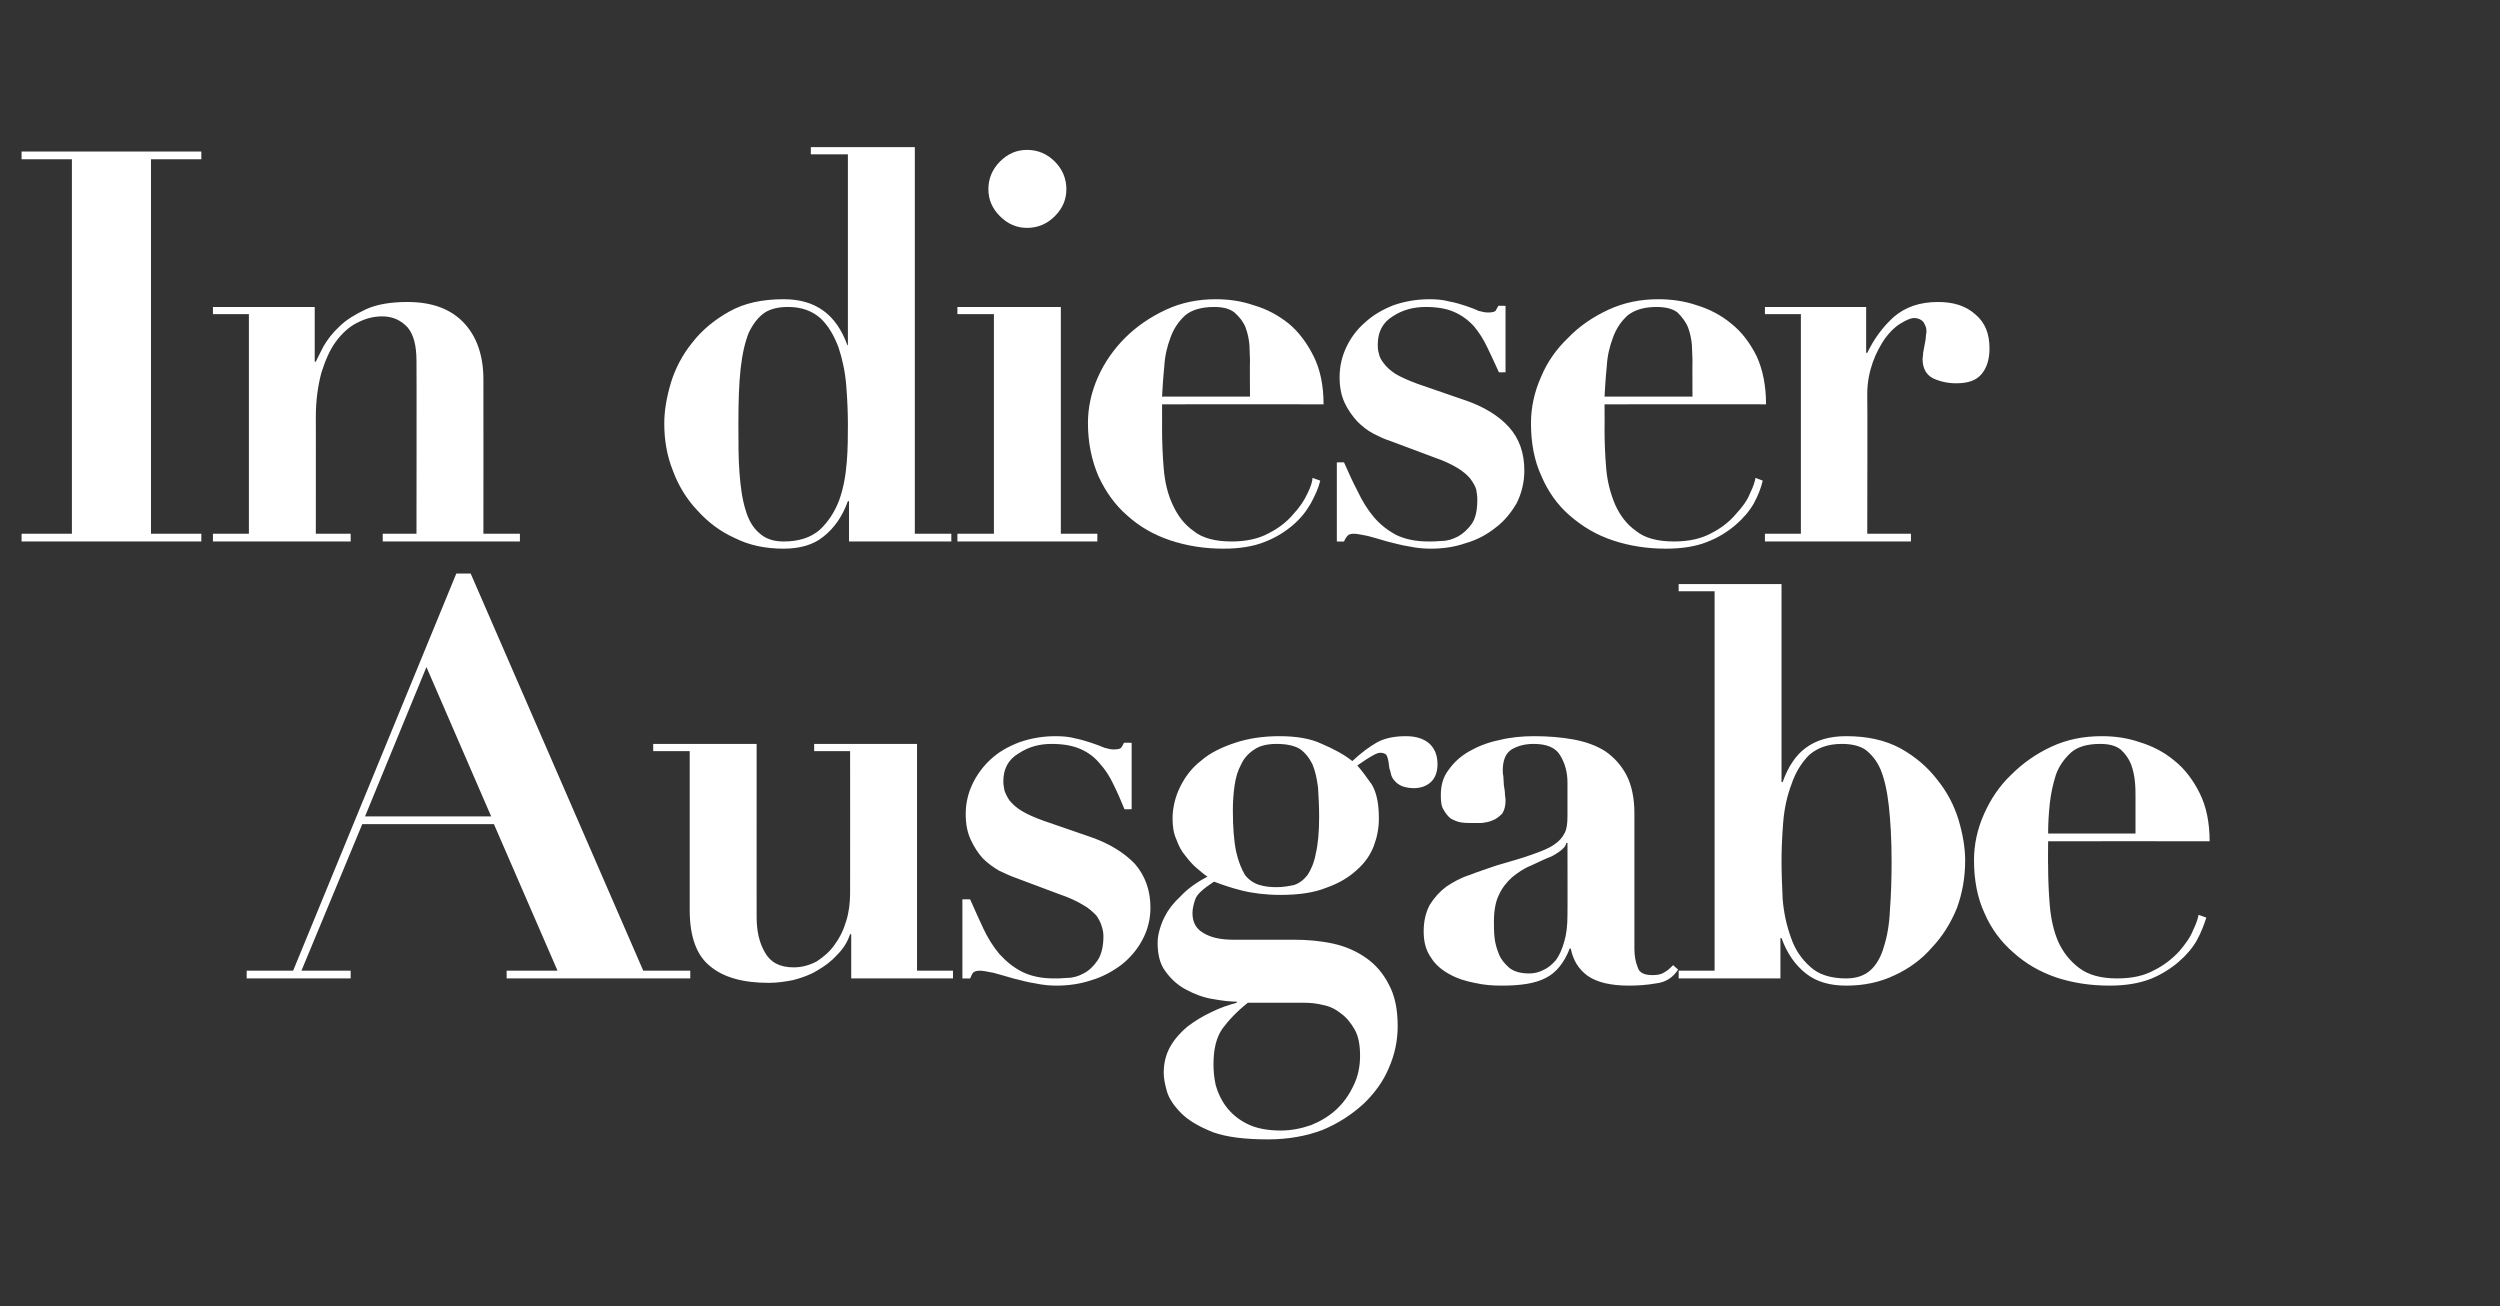 <?xml version="1.0" standalone="no"?><!DOCTYPE svg PUBLIC "-//W3C//DTD SVG 1.1//EN" "http://www.w3.org/Graphics/SVG/1.1/DTD/svg11.dtd"><svg xmlns="http://www.w3.org/2000/svg" version="1.1" width="452px" height="236.2px" viewBox="0 -2 452 236.2" style="top:-2px"><rect x="0" y="-2" width="452" height="236.2" fill="#333333" stroke="none"/>  <desc>In dieser Ausgabe</desc>  <defs/>  <g id="Polygon147828">    <path d="M 77.1 118.6 L 88.8 145.6 L 66 145.6 L 77.1 118.6 Z M 44.6 173.5 L 44.6 174.9 L 63.4 174.9 L 63.4 173.5 L 54.5 173.5 L 65.5 147 L 89.3 147 L 100.8 173.5 L 91.6 173.5 L 91.6 174.9 L 124.8 174.9 L 124.8 173.5 L 116.3 173.5 L 85.1 101.7 L 82.5 101.7 L 53 173.5 L 44.6 173.5 Z M 118.1 132.5 L 118.1 133.8 L 124.7 133.8 C 124.7 133.8 124.71 162.46 124.7 162.5 C 124.7 167.3 125.9 170.7 128.4 172.7 C 130.8 174.7 134.3 175.7 139 175.7 C 140.4 175.7 141.9 175.5 143.4 175.2 C 144.9 174.8 146.4 174.3 147.7 173.5 C 149.1 172.7 150.3 171.8 151.3 170.7 C 152.4 169.6 153.2 168.4 153.7 166.9 C 153.72 166.91 153.9 166.9 153.9 166.9 L 153.9 174.9 L 172.3 174.9 L 172.3 173.5 L 165.8 173.5 L 165.8 132.5 L 147.2 132.5 L 147.2 133.8 L 153.7 133.8 C 153.7 133.8 153.72 159.39 153.7 159.4 C 153.7 161.2 153.5 162.9 153 164.5 C 152.5 166.2 151.8 167.6 150.9 168.8 C 150 170.1 148.9 171 147.7 171.8 C 146.4 172.5 145 172.9 143.5 172.9 C 141 172.9 139.3 172 138.3 170.2 C 137.3 168.5 136.8 166.4 136.8 163.8 C 136.79 163.84 136.8 132.5 136.8 132.5 L 118.1 132.5 Z M 174 160.6 L 174 174.9 C 174 174.9 175.4 174.93 175.4 174.9 C 175.6 174.4 175.8 174 176 173.8 C 176.3 173.6 176.6 173.5 177.2 173.5 C 177.8 173.5 178.6 173.7 179.7 173.9 C 180.7 174.2 181.9 174.5 183.2 174.9 C 184.5 175.2 185.8 175.6 187.2 175.8 C 188.6 176.1 189.9 176.2 191 176.2 C 193.2 176.2 195.3 175.9 197.4 175.2 C 199.4 174.6 201.2 173.6 202.8 172.4 C 204.3 171.2 205.6 169.7 206.5 168 C 207.5 166.2 208 164.2 208 162.1 C 208 158.9 207 156.3 205.2 154.2 C 203.3 152.2 200.6 150.5 197.1 149.3 C 197.1 149.3 188.7 146.4 188.7 146.4 C 187 145.8 185.7 145.2 184.7 144.6 C 183.7 144 183 143.3 182.5 142.7 C 182.1 142.1 181.8 141.5 181.6 140.9 C 181.5 140.3 181.4 139.8 181.4 139.3 C 181.4 137 182.3 135.3 184.2 134.2 C 186 133 188 132.5 190.1 132.5 C 192.2 132.5 193.9 132.8 195.3 133.4 C 196.7 134 197.9 134.9 198.8 136 C 199.8 137.1 200.6 138.3 201.3 139.8 C 202 141.2 202.7 142.8 203.3 144.3 C 203.31 144.34 204.6 144.3 204.6 144.3 L 204.6 132.3 C 204.6 132.3 203.22 132.26 203.2 132.3 C 203.1 132.6 202.9 132.9 202.7 133.2 C 202.5 133.4 202.1 133.5 201.3 133.5 C 200.9 133.5 200.4 133.4 199.7 133.2 C 199 132.9 198.2 132.6 197.3 132.3 C 196.4 132 195.4 131.7 194.4 131.5 C 193.3 131.2 192.1 131.1 190.8 131.1 C 188.5 131.1 186.3 131.5 184.3 132.2 C 182.2 133 180.5 134 179.1 135.3 C 177.7 136.6 176.6 138.1 175.8 139.8 C 175 141.5 174.6 143.3 174.6 145.2 C 174.6 147 174.9 148.5 175.5 149.8 C 176.1 151.1 176.8 152.2 177.7 153.2 C 178.6 154.1 179.6 154.8 180.6 155.4 C 181.7 155.9 182.7 156.4 183.6 156.7 C 183.6 156.7 191.6 159.7 191.6 159.7 C 193.4 160.3 194.8 161 195.8 161.6 C 196.9 162.2 197.6 162.9 198.2 163.5 C 198.7 164.2 199 164.8 199.2 165.5 C 199.4 166.1 199.5 166.7 199.5 167.3 C 199.5 169.2 199.1 170.7 198.4 171.7 C 197.7 172.7 196.9 173.5 195.9 174 C 195 174.5 194 174.8 193 174.8 C 192 174.9 191.2 174.9 190.6 174.9 C 188.3 174.9 186.4 174.5 184.8 173.7 C 183.2 172.9 181.9 171.8 180.7 170.5 C 179.6 169.2 178.6 167.6 177.8 165.9 C 177 164.2 176.2 162.4 175.4 160.6 C 175.4 160.58 174 160.6 174 160.6 Z M 219.4 190.4 C 219.4 187.7 219.9 185.6 221 184 C 222.1 182.5 223.6 180.9 225.6 179.3 C 225.6 179.3 235.9 179.3 235.9 179.3 C 236.9 179.3 238 179.4 239.2 179.7 C 240.3 179.9 241.4 180.4 242.4 181.2 C 243.4 181.9 244.2 182.9 244.9 184.1 C 245.6 185.3 245.9 186.9 245.9 188.9 C 245.9 190.9 245.5 192.7 244.7 194.3 C 243.9 196 242.9 197.4 241.6 198.6 C 240.3 199.8 238.8 200.7 237.1 201.4 C 235.4 202 233.5 202.4 231.6 202.4 C 229.1 202.4 227.1 202 225.5 201.2 C 223.9 200.4 222.7 199.4 221.7 198.1 C 220.8 196.9 220.2 195.6 219.8 194.2 C 219.5 192.8 219.4 191.6 219.4 190.4 Z M 230.8 158.4 C 229.7 158.4 228.7 158.3 227.7 158 C 226.7 157.7 225.8 157.1 225.1 156.2 C 224.5 155.2 223.9 153.8 223.5 152 C 223.1 150.1 222.9 147.6 222.9 144.5 C 222.9 143 223 141.5 223.2 140.1 C 223.4 138.6 223.8 137.3 224.4 136.2 C 224.9 135.1 225.7 134.2 226.8 133.5 C 227.8 132.8 229.2 132.5 230.8 132.5 C 232.6 132.5 234 132.8 235 133.4 C 236 134.1 236.7 135 237.3 136.2 C 237.8 137.4 238.1 138.8 238.3 140.4 C 238.4 142 238.5 143.8 238.5 145.7 C 238.5 148.4 238.3 150.6 237.9 152.3 C 237.6 154 237 155.3 236.4 156.2 C 235.7 157.1 234.9 157.7 234 158 C 233.1 158.2 232 158.4 230.8 158.4 Z M 233.8 167.9 C 233.8 167.9 222.9 167.9 222.9 167.9 C 220.7 167.9 218.9 167.5 217.6 166.7 C 216.2 165.9 215.6 164.7 215.6 163.1 C 215.6 162.3 215.8 161.5 216.1 160.6 C 216.4 159.7 217.5 158.7 219.5 157.4 C 220.8 157.9 222.5 158.5 224.5 159 C 226.5 159.5 228.9 159.8 231.5 159.8 C 234.8 159.8 237.6 159.4 239.8 158.5 C 242.1 157.7 243.9 156.6 245.3 155.3 C 246.8 154 247.8 152.5 248.4 150.9 C 249 149.3 249.3 147.7 249.3 146 C 249.3 143.3 248.9 141.3 248 139.8 C 247 138.4 246.2 137.3 245.4 136.4 C 246.7 135.5 247.6 134.9 248.2 134.6 C 248.7 134.3 249.2 134.1 249.5 134.1 C 250.3 134.1 250.7 134.4 250.8 134.8 C 251 135.3 251.1 136 251.2 136.9 C 251.3 137.2 251.4 137.5 251.5 138 C 251.6 138.4 251.8 138.8 252.1 139.1 C 252.4 139.5 252.8 139.8 253.4 140.1 C 253.9 140.3 254.7 140.5 255.6 140.5 C 256.9 140.5 258 140.1 258.8 139.3 C 259.5 138.6 259.9 137.5 259.9 136.2 C 259.9 134.7 259.5 133.5 258.5 132.5 C 257.5 131.6 256.1 131.1 254.2 131.1 C 252 131.1 250.3 131.5 249 132.2 C 247.6 133 246.1 134.1 244.5 135.6 C 243 134.4 241.1 133.4 239 132.5 C 236.9 131.5 234.3 131.1 231.3 131.1 C 228.4 131.1 225.7 131.5 223.3 132.3 C 220.9 133.1 218.8 134.1 217.2 135.5 C 215.5 136.8 214.3 138.4 213.4 140.2 C 212.5 142 212 144 212 146 C 212 147.5 212.2 148.7 212.7 149.8 C 213.1 150.9 213.6 151.9 214.3 152.7 C 214.9 153.5 215.6 154.3 216.3 154.9 C 217 155.5 217.7 156.1 218.3 156.5 C 216.2 157.6 214.6 158.8 213.4 160.1 C 212.1 161.3 211.2 162.5 210.6 163.7 C 210 164.8 209.7 165.9 209.5 166.7 C 209.3 167.6 209.3 168.2 209.3 168.5 C 209.3 170.5 209.7 172.3 210.7 173.6 C 211.7 175 212.9 176.1 214.4 176.9 C 215.9 177.7 217.4 178.3 219.1 178.6 C 220.8 178.9 222.3 179.1 223.6 179.1 C 223.6 179.1 223.6 179.3 223.6 179.3 C 222.1 179.7 220.6 180.2 219 181 C 217.5 181.7 216 182.6 214.7 183.6 C 213.5 184.6 212.4 185.8 211.6 187.2 C 210.8 188.6 210.4 190.2 210.4 192 C 210.4 192.9 210.6 194 211 195.4 C 211.4 196.7 212.3 198 213.6 199.3 C 214.9 200.6 216.8 201.7 219.3 202.7 C 221.8 203.6 225.1 204 229.3 204 C 232.9 204 236.2 203.4 239.1 202.3 C 242 201.1 244.4 199.5 246.5 197.6 C 248.5 195.7 250.1 193.5 251.1 191.1 C 252.2 188.6 252.7 186.1 252.7 183.5 C 252.7 180.5 252.2 178 251.1 176 C 250.1 174 248.7 172.4 247 171.2 C 245.3 170 243.3 169.1 241 168.6 C 238.7 168.1 236.3 167.9 233.8 167.9 Z M 283.4 150.4 C 283.4 150.4 283.43 163.45 283.4 163.4 C 283.4 165.4 283.2 167 282.8 168.3 C 282.4 169.7 281.9 170.8 281.3 171.6 C 280.6 172.4 279.9 173 279 173.4 C 278.2 173.8 277.4 174 276.5 174 C 275 174 273.8 173.7 272.9 173 C 272.1 172.3 271.4 171.5 271 170.5 C 270.6 169.5 270.3 168.5 270.2 167.4 C 270.1 166.4 270.1 165.4 270.1 164.6 C 270.1 162.7 270.4 161 271 159.8 C 271.6 158.5 272.4 157.5 273.4 156.6 C 274.4 155.8 275.5 155 276.8 154.5 C 278.1 153.9 279.3 153.3 280.6 152.8 C 281.5 152.3 282.1 151.9 282.5 151.5 C 282.9 151.2 283.1 150.8 283.2 150.4 C 283.24 150.38 283.4 150.4 283.4 150.4 Z M 303.4 173.3 C 303.4 173.3 302.5 172.5 302.5 172.5 C 302 173 301.5 173.5 300.9 173.8 C 300.3 174.2 299.6 174.3 298.8 174.3 C 297.3 174.3 296.4 173.9 296.1 172.9 C 295.7 171.9 295.5 170.8 295.5 169.6 C 295.5 169.6 295.5 145 295.5 145 C 295.5 142.3 295 140 294.1 138.2 C 293.1 136.3 291.8 134.9 290.2 133.8 C 288.6 132.8 286.7 132.1 284.5 131.7 C 282.3 131.3 279.9 131.1 277.4 131.1 C 275.2 131.1 273.1 131.3 271.1 131.8 C 269.1 132.2 267.3 132.9 265.7 133.8 C 264.1 134.7 262.9 135.8 261.9 137.2 C 260.9 138.5 260.5 140 260.5 141.8 C 260.5 142.9 260.6 143.8 261 144.4 C 261.4 145.1 261.8 145.6 262.3 146 C 262.9 146.3 263.5 146.6 264.2 146.7 C 264.9 146.8 265.5 146.8 266.2 146.8 C 266.7 146.8 267.2 146.8 267.9 146.8 C 268.6 146.7 269.3 146.6 269.9 146.3 C 270.5 146.1 271.1 145.6 271.6 145.1 C 272 144.5 272.2 143.7 272.2 142.8 C 272.2 142.6 272.2 142.2 272.1 141.7 C 272.1 141.1 272 140.6 271.9 140 C 271.9 139.4 271.8 138.8 271.8 138.3 C 271.7 137.9 271.7 137.5 271.7 137.3 C 271.7 135.5 272.2 134.2 273.3 133.5 C 274.5 132.8 275.8 132.5 277.3 132.5 C 279.7 132.5 281.3 133.2 282.1 134.6 C 283 136.1 283.4 137.7 283.4 139.5 C 283.4 139.5 283.4 145.5 283.4 145.5 C 283.4 146.8 283.3 147.8 282.9 148.6 C 282.5 149.4 281.9 150.1 281 150.7 C 280 151.4 278.7 151.9 277 152.5 C 275.4 153.1 273.2 153.7 270.5 154.5 C 268.8 155.1 267.2 155.6 265.7 156.2 C 264.1 156.7 262.7 157.5 261.5 158.3 C 260.3 159.2 259.3 160.3 258.5 161.6 C 257.8 162.9 257.4 164.5 257.4 166.4 C 257.4 168.3 257.8 169.8 258.7 171.1 C 259.5 172.4 260.7 173.4 262 174.1 C 263.4 174.9 265 175.4 266.6 175.7 C 268.3 176.1 269.9 176.2 271.5 176.2 C 275 176.2 277.6 175.8 279.5 174.8 C 281.3 173.9 282.8 172.1 283.8 169.5 C 283.8 169.5 284 169.5 284 169.5 C 284.4 171.6 285.4 173.2 287 174.4 C 288.7 175.6 291.2 176.2 294.5 176.2 C 296 176.2 297.7 176.1 299.4 175.8 C 301.2 175.6 302.5 174.7 303.4 173.3 Z M 322.1 153.7 C 322.1 151.6 322.2 149.2 322.4 146.7 C 322.6 144.2 323.1 141.9 323.9 139.8 C 324.6 137.7 325.7 135.9 327.1 134.5 C 328.6 133.2 330.5 132.5 333 132.5 C 334.7 132.5 336.1 132.8 337.2 133.5 C 338.3 134.3 339.3 135.5 340 137.1 C 340.7 138.8 341.2 141 341.5 143.7 C 341.8 146.4 342 149.8 342 153.7 C 342 157 341.9 159.9 341.7 162.5 C 341.6 165.1 341.2 167.3 340.6 169.2 C 340.1 171 339.2 172.5 338.2 173.4 C 337.1 174.4 335.6 174.9 333.8 174.9 C 331 174.9 328.8 174.2 327.3 172.8 C 325.7 171.4 324.5 169.6 323.8 167.5 C 323 165.3 322.5 163 322.3 160.5 C 322.2 158.1 322.1 155.8 322.1 153.7 Z M 310 104.9 L 310 173.5 L 303.5 173.5 L 303.5 174.9 L 321.9 174.9 L 321.9 167.6 C 321.9 167.6 322.07 167.6 322.1 167.6 C 323.1 170.4 324.6 172.5 326.5 174 C 328.4 175.5 330.8 176.2 333.8 176.2 C 337 176.2 339.9 175.6 342.6 174.3 C 345.2 173.1 347.5 171.4 349.3 169.3 C 351.2 167.3 352.7 164.9 353.8 162.2 C 354.8 159.5 355.3 156.6 355.3 153.6 C 355.3 151.3 354.9 148.9 354.1 146.2 C 353.3 143.6 352 141.1 350.2 138.9 C 348.5 136.7 346.3 134.8 343.6 133.3 C 340.8 131.8 337.6 131.1 333.8 131.1 C 330.8 131.1 328.4 131.8 326.5 133.2 C 324.7 134.5 323.3 136.6 322.3 139.4 C 322.27 139.39 322.1 139.4 322.1 139.4 L 322.1 103.6 L 303.5 103.6 L 303.5 104.9 L 310 104.9 Z M 386.1 148.7 C 386.1 148.7 370.26 148.7 370.3 148.7 C 370.3 147 370.4 145.2 370.6 143.3 C 370.8 141.4 371.2 139.7 371.7 138.1 C 372.3 136.4 373.3 135.1 374.5 134 C 375.7 133 377.4 132.5 379.7 132.5 C 381.3 132.5 382.5 132.8 383.4 133.5 C 384.3 134.3 384.9 135.2 385.3 136.2 C 385.7 137.3 385.9 138.3 386 139.4 C 386.1 140.4 386.1 141.3 386.1 142.1 C 386.1 142.06 386.1 148.7 386.1 148.7 Z M 370.3 150.1 C 370.3 150.1 399.47 150.08 399.5 150.1 C 399.5 146.7 398.9 143.8 397.7 141.4 C 396.5 139 395 137 393.1 135.5 C 391.3 134 389.2 132.9 386.9 132.2 C 384.6 131.4 382.3 131.1 380 131.1 C 376.7 131.1 373.7 131.7 370.9 133 C 368.1 134.3 365.7 136 363.6 138.1 C 361.5 140.1 359.9 142.5 358.7 145.2 C 357.5 147.9 356.9 150.7 356.9 153.5 C 356.9 157.1 357.5 160.3 358.8 163.1 C 360 165.9 361.8 168.3 364 170.2 C 366.2 172.2 368.8 173.7 371.7 174.7 C 374.7 175.7 377.9 176.2 381.4 176.2 C 384.3 176.2 386.7 175.8 388.8 175 C 390.8 174.2 392.5 173.1 393.9 171.9 C 395.3 170.7 396.4 169.4 397.2 168 C 398 166.5 398.5 165.2 398.9 163.9 C 398.9 163.9 397.5 163.4 397.5 163.4 C 397.4 164 397.1 165 396.5 166.2 C 396 167.5 395.1 168.7 394 170 C 392.8 171.3 391.3 172.5 389.5 173.4 C 387.7 174.4 385.5 174.9 382.8 174.9 C 379.9 174.9 377.6 174.3 375.9 173 C 374.3 171.8 373 170.2 372.1 168.2 C 371.3 166.3 370.8 164.1 370.6 161.7 C 370.4 159.3 370.3 156.9 370.3 154.5 C 370.26 154.54 370.3 150.1 370.3 150.1 Z " stroke="none" fill="#fff"/>  </g>  <g id="Polygon147827">    <path d="M 3.9 25.4 L 3.9 26.8 L 13 26.8 L 13 94.5 L 3.9 94.5 L 3.9 95.9 L 36.4 95.9 L 36.4 94.5 L 27.3 94.5 L 27.3 26.8 L 36.4 26.8 L 36.4 25.4 L 3.9 25.4 Z M 38.5 94.5 L 38.5 95.9 L 63.4 95.9 L 63.4 94.5 L 57.1 94.5 C 57.1 94.5 57.12 73.36 57.1 73.4 C 57.1 70.3 57.5 67.7 58.1 65.4 C 58.8 63.2 59.6 61.3 60.7 59.8 C 61.8 58.3 63.1 57.1 64.5 56.4 C 66 55.6 67.5 55.2 69.1 55.2 C 71 55.2 72.5 55.9 73.7 57.2 C 74.8 58.5 75.3 60.5 75.3 63.3 C 75.34 63.26 75.3 94.5 75.3 94.5 L 69.2 94.5 L 69.2 95.9 L 94 95.9 L 94 94.5 L 87.4 94.5 C 87.4 94.5 87.42 66.63 87.4 66.6 C 87.4 62.3 86.2 58.8 83.8 56.3 C 81.4 53.8 78 52.6 73.7 52.6 C 70.7 52.6 68.2 53 66.2 53.9 C 64.3 54.8 62.6 55.8 61.4 57 C 60.1 58.2 59.2 59.4 58.5 60.6 C 57.8 61.9 57.4 62.8 57.1 63.4 C 57.12 63.36 56.9 63.4 56.9 63.4 L 56.9 53.5 L 38.5 53.5 L 38.5 54.8 L 45 54.8 L 45 94.5 L 38.5 94.5 Z M 153.3 74.7 C 153.3 76.8 153.3 79.1 153.1 81.5 C 152.9 84 152.5 86.3 151.7 88.5 C 150.9 90.6 149.7 92.4 148.2 93.8 C 146.6 95.2 144.4 95.9 141.7 95.9 C 139.8 95.9 138.4 95.4 137.3 94.4 C 136.2 93.5 135.3 92 134.8 90.2 C 134.2 88.3 133.9 86.1 133.7 83.5 C 133.5 80.9 133.5 78 133.5 74.7 C 133.5 70.8 133.6 67.4 133.9 64.7 C 134.2 62 134.7 59.8 135.4 58.1 C 136.2 56.5 137.1 55.3 138.3 54.5 C 139.4 53.8 140.8 53.5 142.5 53.5 C 144.9 53.5 146.8 54.2 148.3 55.5 C 149.8 56.9 150.8 58.7 151.6 60.8 C 152.3 62.9 152.8 65.2 153 67.7 C 153.2 70.2 153.3 72.6 153.3 74.7 Z M 165.4 94.5 L 165.4 24.6 L 146.6 24.6 L 146.6 25.9 L 153.3 25.9 L 153.3 60.4 C 153.3 60.4 153.15 60.39 153.2 60.4 C 152.2 57.6 150.7 55.5 148.9 54.2 C 147 52.8 144.6 52.1 141.7 52.1 C 137.8 52.1 134.6 52.8 131.9 54.3 C 129.2 55.8 126.9 57.7 125.2 59.9 C 123.4 62.1 122.1 64.6 121.3 67.2 C 120.5 69.9 120.1 72.3 120.1 74.6 C 120.1 77.6 120.6 80.5 121.7 83.2 C 122.7 85.9 124.2 88.3 126.1 90.3 C 128 92.4 130.2 94.1 132.9 95.3 C 135.5 96.6 138.4 97.2 141.7 97.2 C 144.6 97.2 147.1 96.5 148.9 95 C 150.8 93.5 152.3 91.4 153.3 88.6 C 153.35 88.6 153.5 88.6 153.5 88.6 L 153.5 95.9 L 172 95.9 L 172 94.5 L 165.4 94.5 Z M 178.7 32.2 C 178.7 34.1 179.4 35.7 180.8 37.1 C 182.2 38.5 183.8 39.2 185.7 39.2 C 187.6 39.2 189.3 38.5 190.7 37.1 C 192.1 35.7 192.8 34.1 192.8 32.2 C 192.8 30.3 192.1 28.6 190.7 27.2 C 189.3 25.8 187.6 25.1 185.7 25.1 C 183.8 25.1 182.2 25.8 180.8 27.2 C 179.4 28.6 178.7 30.3 178.7 32.2 Z M 173.1 53.5 L 173.1 54.8 L 179.7 54.8 L 179.7 94.5 L 173.1 94.5 L 173.1 95.9 L 198.4 95.9 L 198.4 94.5 L 191.8 94.5 L 191.8 53.5 L 173.1 53.5 Z M 226 69.7 C 226 69.7 210.11 69.7 210.1 69.7 C 210.2 68 210.3 66.2 210.5 64.3 C 210.6 62.4 211 60.7 211.6 59.1 C 212.2 57.4 213.1 56.1 214.3 55 C 215.5 54 217.3 53.5 219.5 53.5 C 221.1 53.5 222.3 53.8 223.2 54.5 C 224.1 55.3 224.8 56.2 225.2 57.2 C 225.6 58.3 225.8 59.3 225.9 60.4 C 225.9 61.4 226 62.3 226 63.1 C 225.95 63.06 226 69.7 226 69.7 Z M 210.1 71.1 C 210.1 71.1 239.32 71.08 239.3 71.1 C 239.3 67.7 238.7 64.8 237.5 62.4 C 236.3 60 234.8 58 233 56.5 C 231.1 55 229.1 53.9 226.7 53.2 C 224.4 52.4 222.1 52.1 219.8 52.1 C 216.6 52.1 213.6 52.7 210.8 54 C 208 55.3 205.5 57 203.4 59.1 C 201.4 61.1 199.7 63.5 198.5 66.2 C 197.3 68.9 196.7 71.7 196.7 74.5 C 196.7 78.1 197.4 81.3 198.6 84.1 C 199.9 86.9 201.6 89.3 203.8 91.2 C 206 93.2 208.6 94.7 211.6 95.7 C 214.6 96.7 217.8 97.2 221.2 97.2 C 224.1 97.2 226.6 96.8 228.6 96 C 230.7 95.2 232.4 94.1 233.8 92.9 C 235.2 91.7 236.2 90.4 237 89 C 237.8 87.5 238.4 86.2 238.7 84.9 C 238.7 84.9 237.3 84.4 237.3 84.4 C 237.3 85 237 86 236.4 87.2 C 235.8 88.5 235 89.7 233.8 91 C 232.7 92.3 231.2 93.5 229.4 94.4 C 227.6 95.4 225.3 95.9 222.7 95.9 C 219.7 95.9 217.4 95.3 215.8 94 C 214.1 92.8 212.9 91.2 212 89.2 C 211.1 87.3 210.6 85.1 210.4 82.7 C 210.2 80.3 210.1 77.9 210.1 75.5 C 210.11 75.54 210.1 71.1 210.1 71.1 Z M 241.7 81.6 L 241.7 95.9 C 241.7 95.9 243.04 95.93 243 95.9 C 243.2 95.4 243.5 95 243.7 94.8 C 243.9 94.6 244.3 94.5 244.8 94.5 C 245.4 94.5 246.2 94.7 247.3 94.9 C 248.4 95.2 249.5 95.5 250.8 95.9 C 252.1 96.2 253.4 96.6 254.8 96.8 C 256.2 97.1 257.5 97.2 258.7 97.2 C 260.9 97.2 263 96.9 265 96.2 C 267.1 95.6 268.9 94.6 270.4 93.4 C 272 92.2 273.2 90.7 274.2 89 C 275.1 87.2 275.6 85.2 275.6 83.1 C 275.6 79.9 274.7 77.3 272.8 75.2 C 271 73.2 268.3 71.5 264.7 70.3 C 264.7 70.3 256.3 67.4 256.3 67.4 C 254.7 66.8 253.3 66.2 252.3 65.6 C 251.4 65 250.6 64.3 250.2 63.7 C 249.7 63.1 249.4 62.5 249.3 61.9 C 249.1 61.3 249.1 60.8 249.1 60.3 C 249.1 58 250 56.3 251.8 55.2 C 253.6 54 255.6 53.5 257.8 53.5 C 259.8 53.5 261.6 53.8 262.9 54.4 C 264.3 55 265.5 55.9 266.5 57 C 267.4 58.1 268.2 59.3 268.9 60.8 C 269.6 62.2 270.3 63.8 271 65.3 C 270.96 65.34 272.2 65.3 272.2 65.3 L 272.2 53.3 C 272.2 53.3 270.86 53.26 270.9 53.3 C 270.7 53.6 270.6 53.9 270.4 54.2 C 270.2 54.4 269.7 54.5 269 54.5 C 268.6 54.5 268 54.4 267.3 54.2 C 266.7 53.9 265.9 53.6 265 53.3 C 264.1 53 263.1 52.7 262 52.5 C 260.9 52.2 259.7 52.1 258.5 52.1 C 256.1 52.1 253.9 52.5 251.9 53.2 C 249.9 54 248.2 55 246.8 56.3 C 245.3 57.6 244.2 59.1 243.4 60.8 C 242.6 62.5 242.2 64.3 242.2 66.2 C 242.2 68 242.5 69.5 243.1 70.8 C 243.7 72.1 244.5 73.2 245.4 74.2 C 246.3 75.1 247.2 75.8 248.3 76.4 C 249.3 76.9 250.3 77.4 251.3 77.7 C 251.3 77.7 259.3 80.7 259.3 80.7 C 261.1 81.3 262.5 82 263.5 82.6 C 264.5 83.2 265.3 83.9 265.8 84.5 C 266.3 85.2 266.7 85.8 266.9 86.5 C 267 87.1 267.1 87.7 267.1 88.3 C 267.1 90.2 266.8 91.7 266.1 92.7 C 265.4 93.7 264.5 94.5 263.6 95 C 262.6 95.5 261.7 95.8 260.7 95.8 C 259.7 95.9 258.9 95.9 258.3 95.9 C 256 95.9 254 95.5 252.4 94.7 C 250.9 93.9 249.5 92.8 248.4 91.5 C 247.3 90.2 246.3 88.6 245.5 86.9 C 244.6 85.2 243.8 83.4 243 81.6 C 243.04 81.58 241.7 81.6 241.7 81.6 Z M 306 69.7 C 306 69.7 290.13 69.7 290.1 69.7 C 290.2 68 290.3 66.2 290.5 64.3 C 290.6 62.4 291 60.7 291.6 59.1 C 292.2 57.4 293.1 56.1 294.3 55 C 295.6 54 297.3 53.5 299.5 53.5 C 301.1 53.5 302.4 53.8 303.3 54.5 C 304.1 55.3 304.8 56.2 305.2 57.2 C 305.6 58.3 305.8 59.3 305.9 60.4 C 305.9 61.4 306 62.3 306 63.1 C 305.97 63.06 306 69.7 306 69.7 Z M 290.1 71.1 C 290.1 71.1 319.34 71.08 319.3 71.1 C 319.3 67.7 318.7 64.8 317.6 62.4 C 316.4 60 314.9 58 313 56.5 C 311.2 55 309.1 53.9 306.8 53.2 C 304.5 52.4 302.1 52.1 299.8 52.1 C 296.6 52.1 293.6 52.7 290.8 54 C 288 55.3 285.5 57 283.5 59.1 C 281.4 61.1 279.7 63.5 278.6 66.2 C 277.4 68.9 276.8 71.7 276.8 74.5 C 276.8 78.1 277.4 81.3 278.7 84.1 C 279.9 86.9 281.6 89.3 283.8 91.2 C 286.1 93.2 288.6 94.7 291.6 95.7 C 294.6 96.7 297.8 97.2 301.2 97.2 C 304.1 97.2 306.6 96.8 308.6 96 C 310.7 95.2 312.4 94.1 313.8 92.9 C 315.2 91.7 316.3 90.4 317.1 89 C 317.9 87.5 318.4 86.2 318.7 84.9 C 318.7 84.9 317.4 84.4 317.4 84.4 C 317.3 85 317 86 316.4 87.2 C 315.9 88.5 315 89.7 313.8 91 C 312.7 92.3 311.2 93.5 309.4 94.4 C 307.6 95.4 305.3 95.9 302.7 95.9 C 299.7 95.9 297.4 95.3 295.8 94 C 294.1 92.8 292.9 91.2 292 89.2 C 291.2 87.3 290.6 85.1 290.4 82.7 C 290.2 80.3 290.1 77.9 290.1 75.5 C 290.13 75.54 290.1 71.1 290.1 71.1 Z M 319.1 53.5 L 319.1 54.8 L 325.6 54.8 L 325.6 94.5 L 319.1 94.5 L 319.1 95.9 L 345.5 95.9 L 345.5 94.5 L 337.6 94.5 C 337.6 94.5 337.65 69.2 337.6 69.2 C 337.6 67.1 338 65.2 338.6 63.5 C 339.2 61.8 340 60.4 340.8 59.2 C 341.7 58 342.6 57.1 343.6 56.5 C 344.6 55.9 345.4 55.5 346.1 55.5 C 346.7 55.5 347.1 55.7 347.4 55.9 C 347.7 56.1 347.9 56.4 348 56.7 C 348.2 57 348.3 57.4 348.3 57.9 C 348.3 58 348.3 58.2 348.2 58.7 C 348.2 59.2 348.1 59.7 348 60.2 C 347.9 60.8 347.8 61.3 347.7 61.8 C 347.7 62.3 347.6 62.7 347.6 62.9 C 347.6 64.6 348.3 65.8 349.5 66.4 C 350.8 67 352.2 67.3 353.7 67.3 C 355.8 67.3 357.3 66.8 358.3 65.6 C 359.2 64.5 359.7 63 359.7 61 C 359.7 58.3 358.9 56.3 357.1 54.8 C 355.4 53.3 353.2 52.6 350.4 52.6 C 347.1 52.6 344.5 53.5 342.4 55.3 C 340.4 57.1 338.8 59.3 337.6 61.8 C 337.65 61.78 337.4 61.8 337.4 61.8 L 337.4 53.5 L 319.1 53.5 Z " stroke="none" fill="#fff"/>  </g></svg>